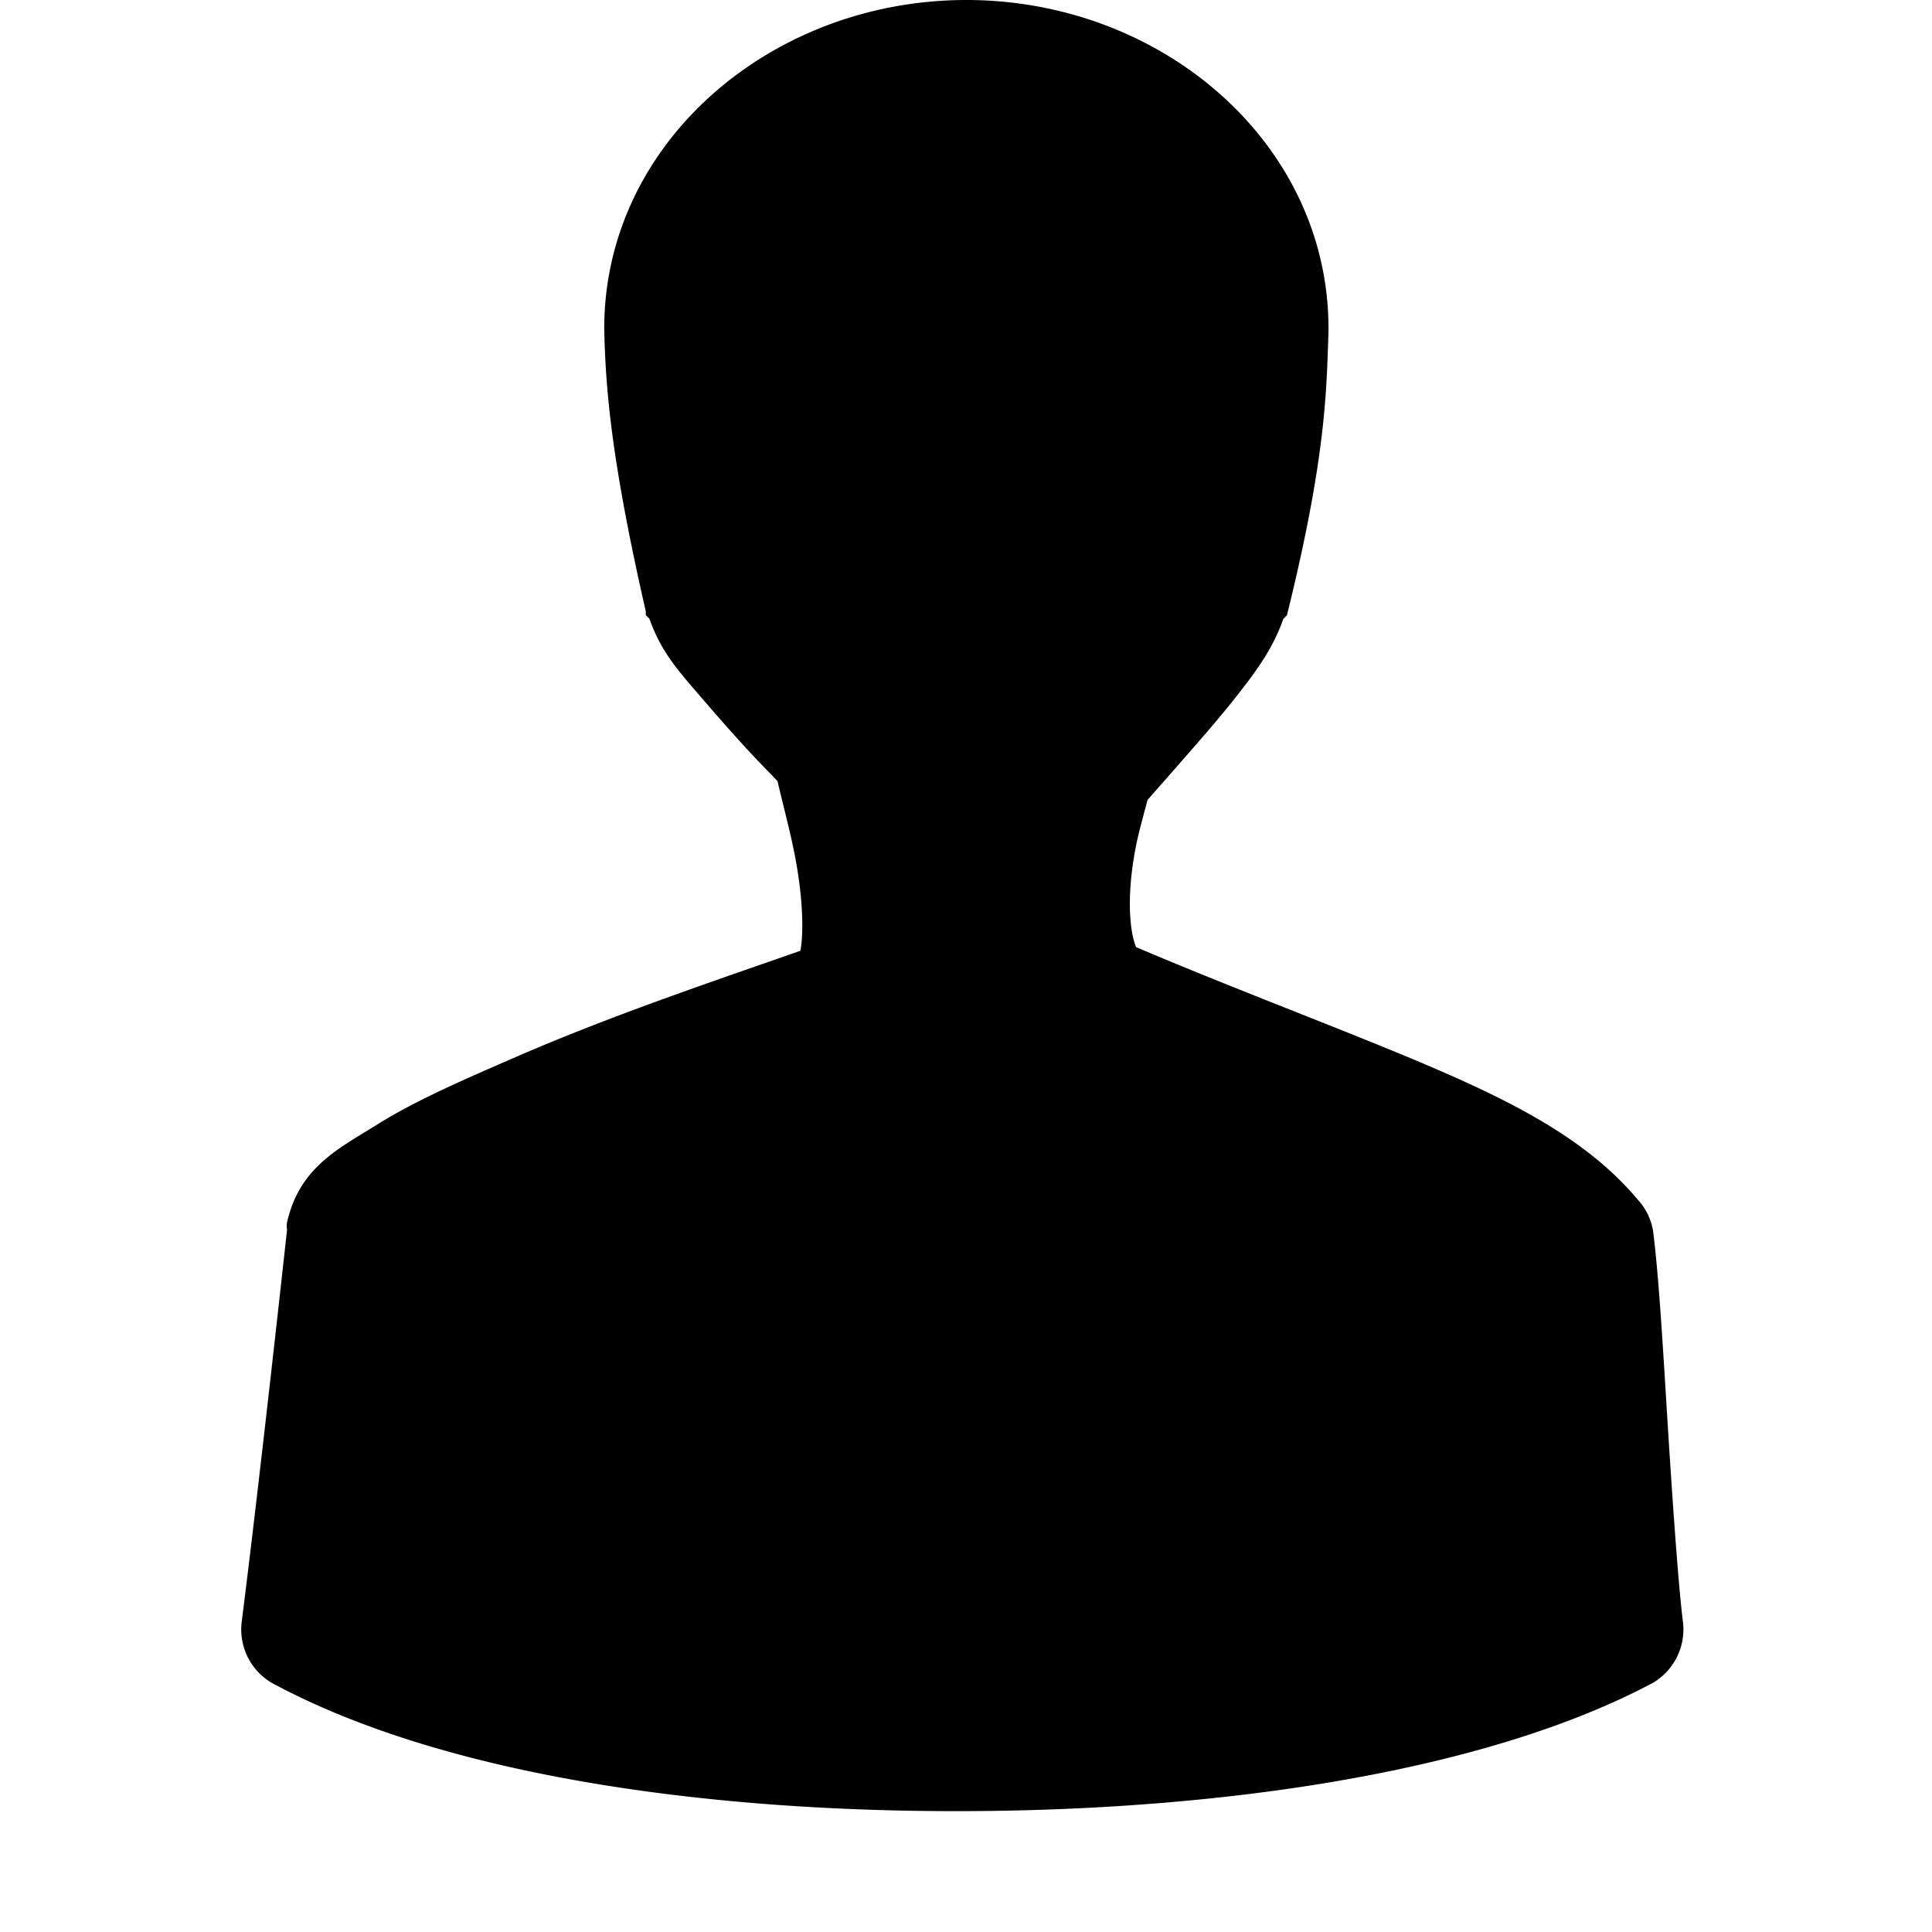 <svg xmlns="http://www.w3.org/2000/svg" height="16" width="16" version="1"><path color="#000" fill="none" d="M-62.897-32.993h163.31v97.986h-163.31z"/><path style="block-progression:tb;text-transform:none;text-indent:0" d="M8.004 0c-1.623 0-3 1.187-3 2.72.01.483.055 1.08.344 2.342v.032l.03.03c.094.267.23.42.407.626s.39.45.594.656l.06.063c.04.173.09.36.126.53.097.448.087.766.063.875-.7.245-1.566.536-2.345.875-.437.19-.833.36-1.156.562-.325.203-.647.356-.75.813-.003.02-.003.042 0 .063-.103.938-.258 2.318-.376 3.25a.513.513 0 0 0 .25.5c1.413.763 3.585 1.07 5.75 1.062s4.32-.334 5.687-1.062a.513.513 0 0 0 .25-.5c-.037-.292-.083-.948-.124-1.594-.04-.646-.076-1.282-.125-1.656a.503.503 0 0 0-.124-.25c-.435-.52-1.084-.837-1.844-1.157-.693-.29-1.506-.594-2.312-.936-.045-.1-.09-.393 0-.844.024-.12.062-.25.094-.375l.22-.25c.178-.204.37-.42.53-.625s.29-.383.375-.625l.03-.03c.327-1.32.327-1.87.344-2.345v-.03c0-1.533-1.377-2.72-3-2.72z" color="#000"/></svg>
